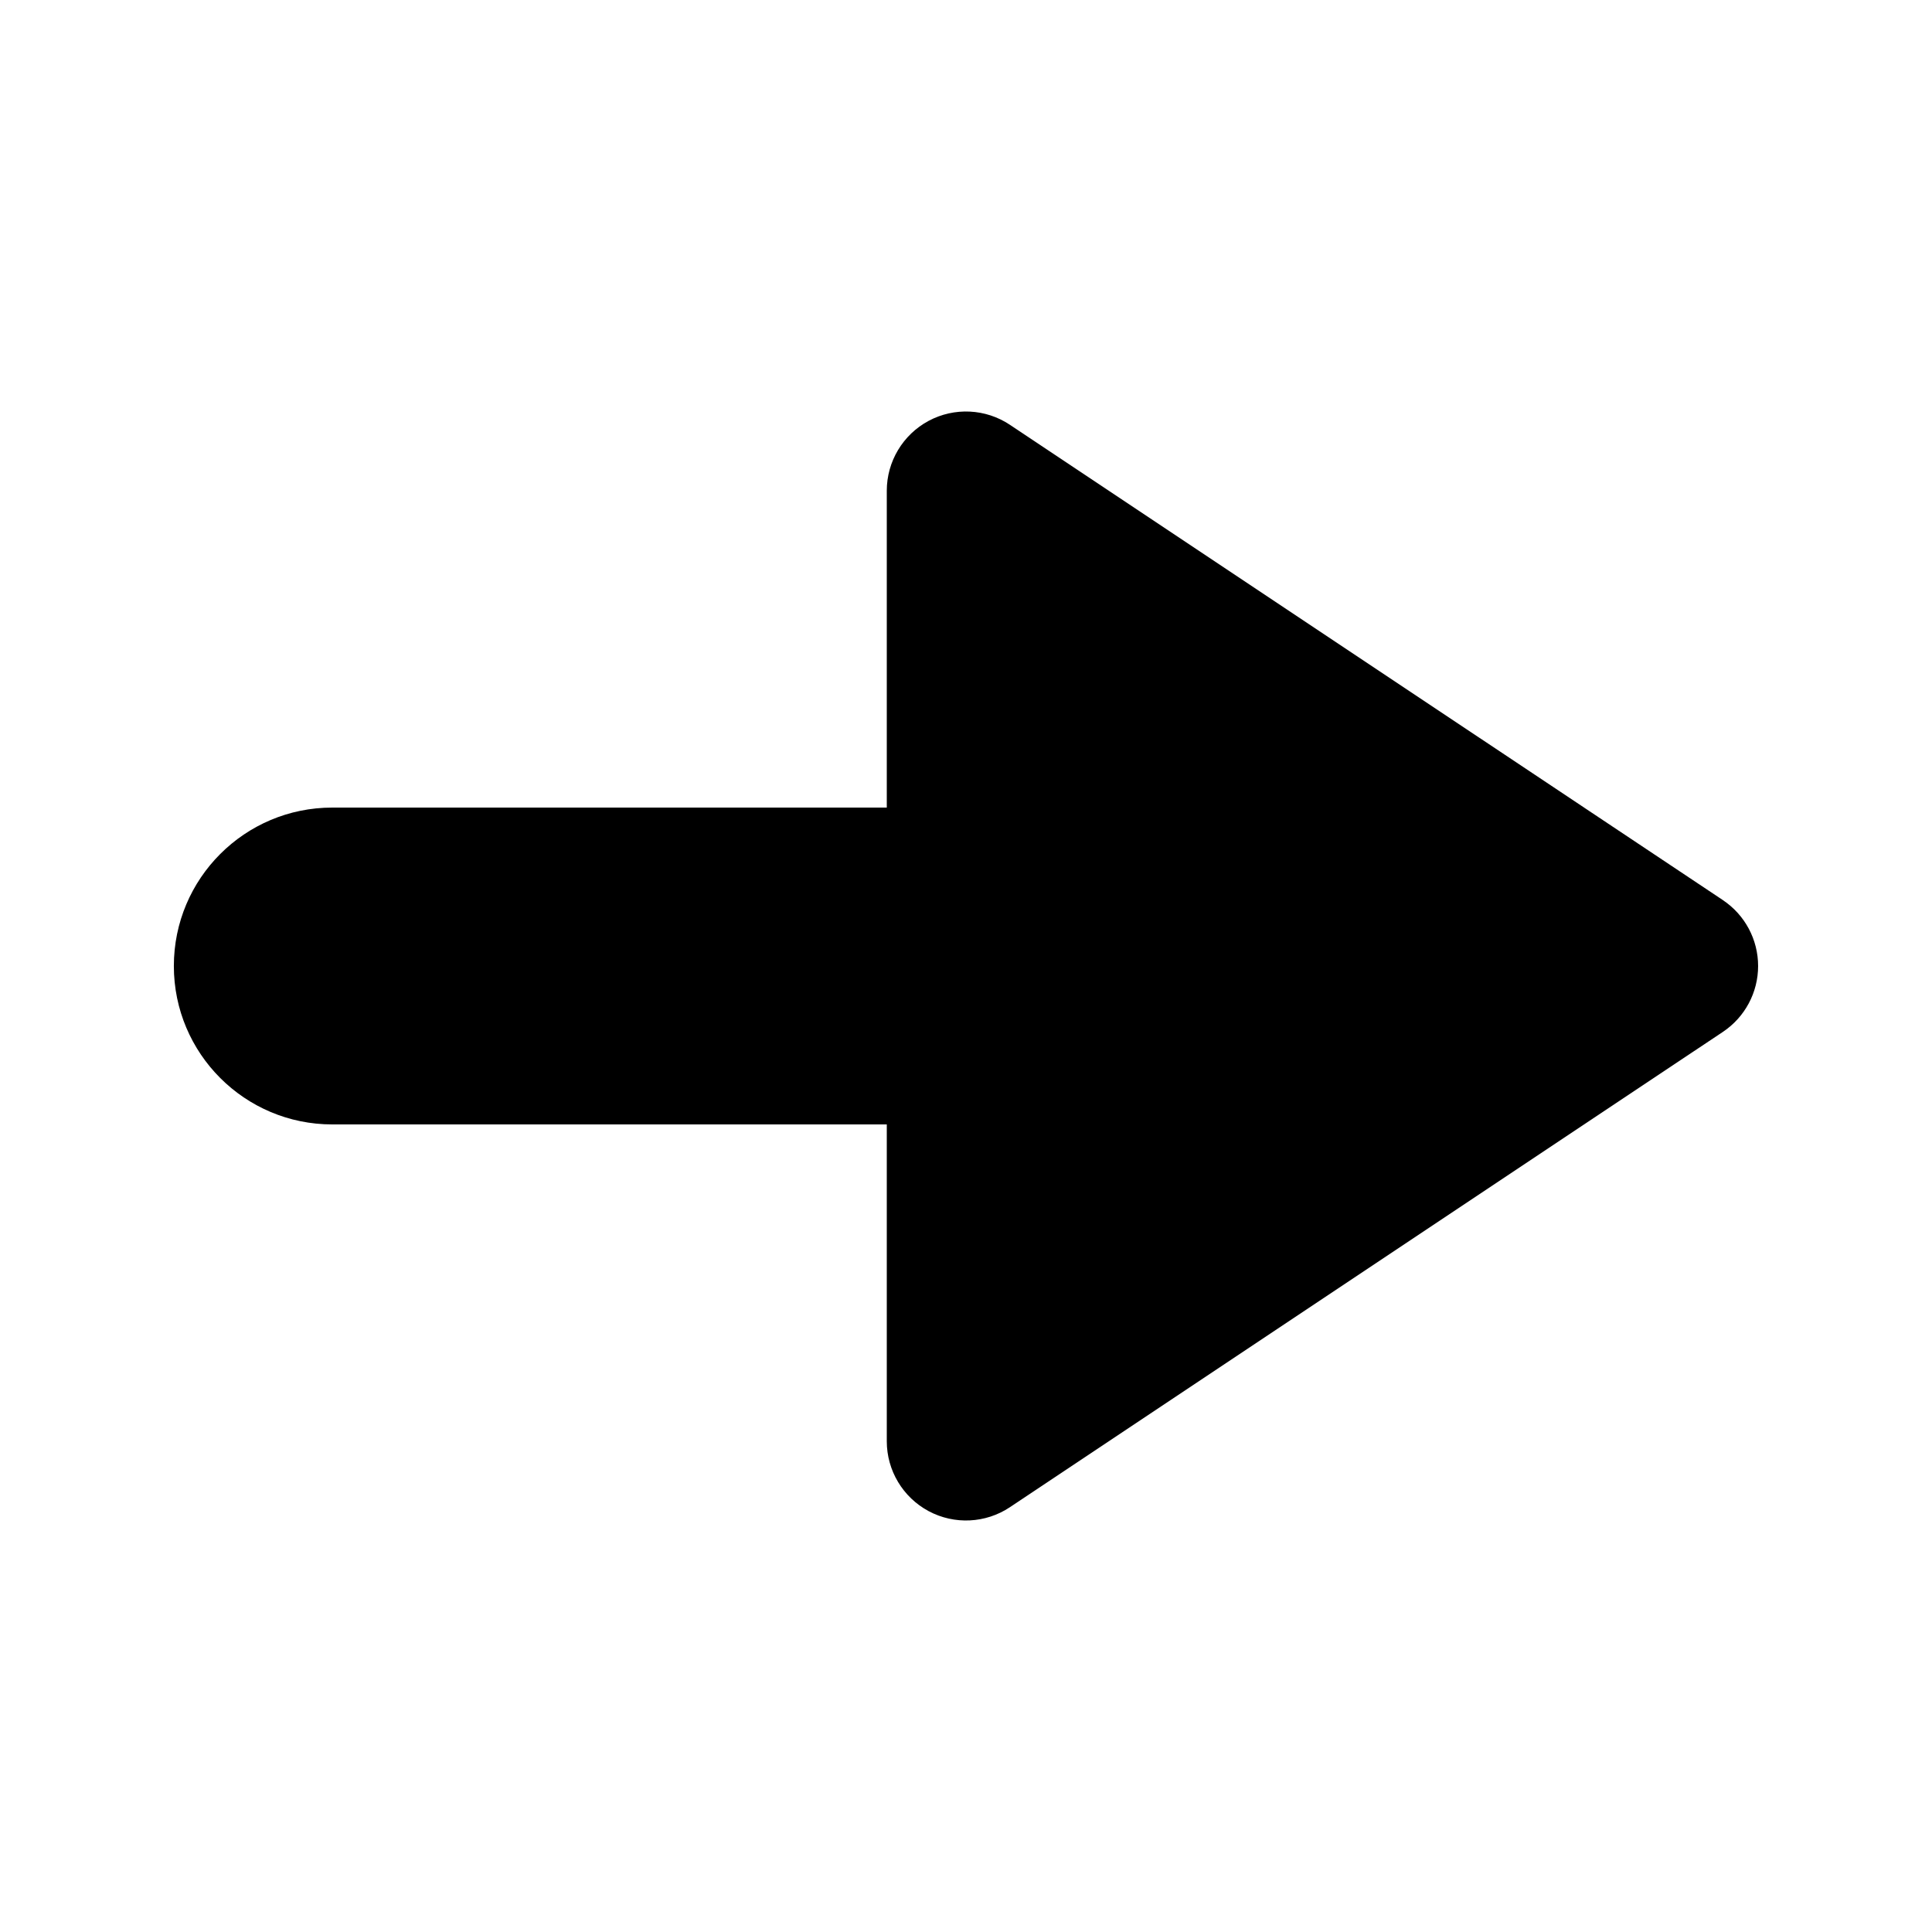<?xml version="1.0" encoding="UTF-8"?>
<!-- Uploaded to: ICON Repo, www.svgrepo.com, Generator: ICON Repo Mixer Tools -->
<svg fill="#000000" width="800px" height="800px" version="1.1" viewBox="144 144 512 512" xmlns="http://www.w3.org/2000/svg">
 <path d="m600.57 382.53-188.93-125.95c-6.438-4.293-14.719-4.695-21.547-1.047-6.824 3.664-11.086 10.777-11.086 18.516v83.969h-146.95c-23.188 0-41.984 18.797-41.984 41.984s18.797 41.984 41.984 41.984h146.95v83.969c0 7.738 4.266 14.852 11.09 18.512 6.828 3.648 15.109 3.25 21.547-1.047l188.93-125.95c5.84-3.894 9.344-10.445 9.344-17.465 0-7.023-3.504-13.574-9.348-17.469z"/>
</svg>